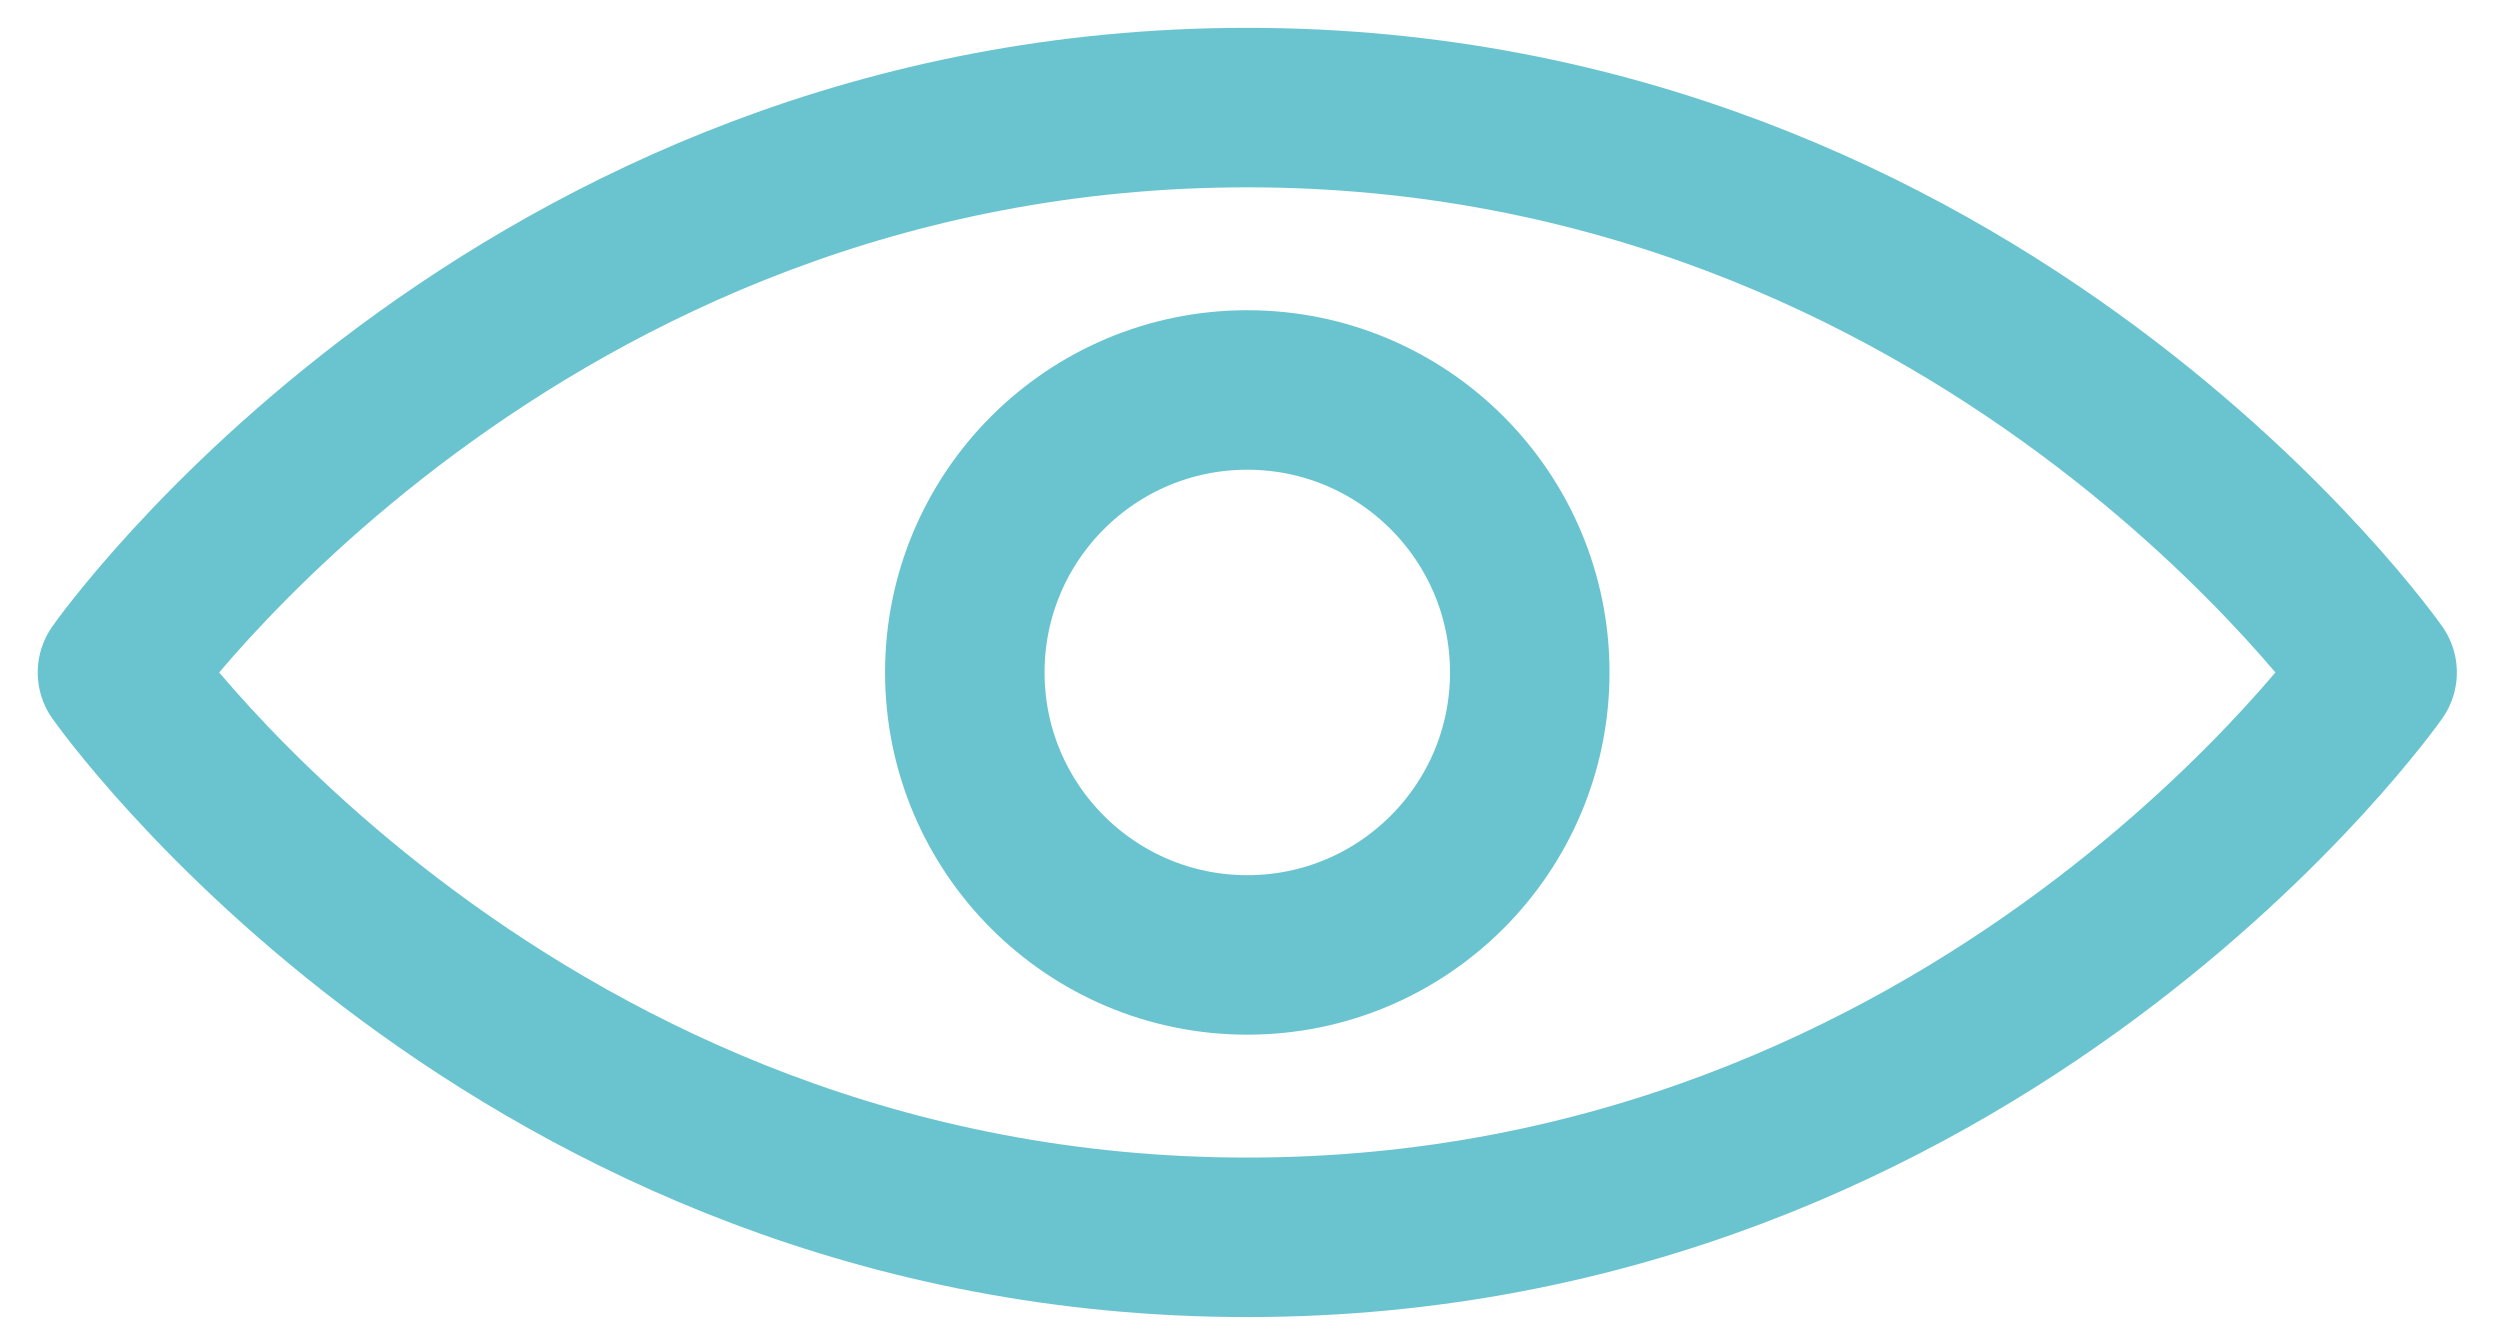 <svg xmlns="http://www.w3.org/2000/svg" fill="none" viewBox="1.36 8.568 31.348 16.728" style="max-height: 500px" width="31.348" height="16.728">
<g clip-path="url(#clip0_64_3178)">
<path stroke-linejoin="round" stroke-linecap="round" stroke-width="2" stroke="#69C4D0" d="M17 20.542C18.956 20.542 20.542 18.956 20.542 17C20.542 15.044 18.956 13.458 17 13.458C15.044 13.458 13.458 15.044 13.458 17C13.458 18.956 15.044 20.542 17 20.542Z"/>
<path stroke-linejoin="round" stroke-linecap="round" stroke-width="2" stroke="#69C4D0" d="M31.167 17C31.167 17 26.208 24.083 17 24.083C7.792 24.083 2.833 17 2.833 17C2.833 17 7.792 9.917 17 9.917C26.208 9.917 31.167 17 31.167 17Z"/>
<path stroke-linejoin="round" stroke-linecap="round" stroke-width="2" stroke="#69C4D0" d="M-255 -351.333H240.833V144.5H-255V-351.333Z"/>
</g>
<defs>
<clipPath id="clip0_64_3178">
<rect fill="white" height="34" width="34"/>
</clipPath>
</defs>
</svg>